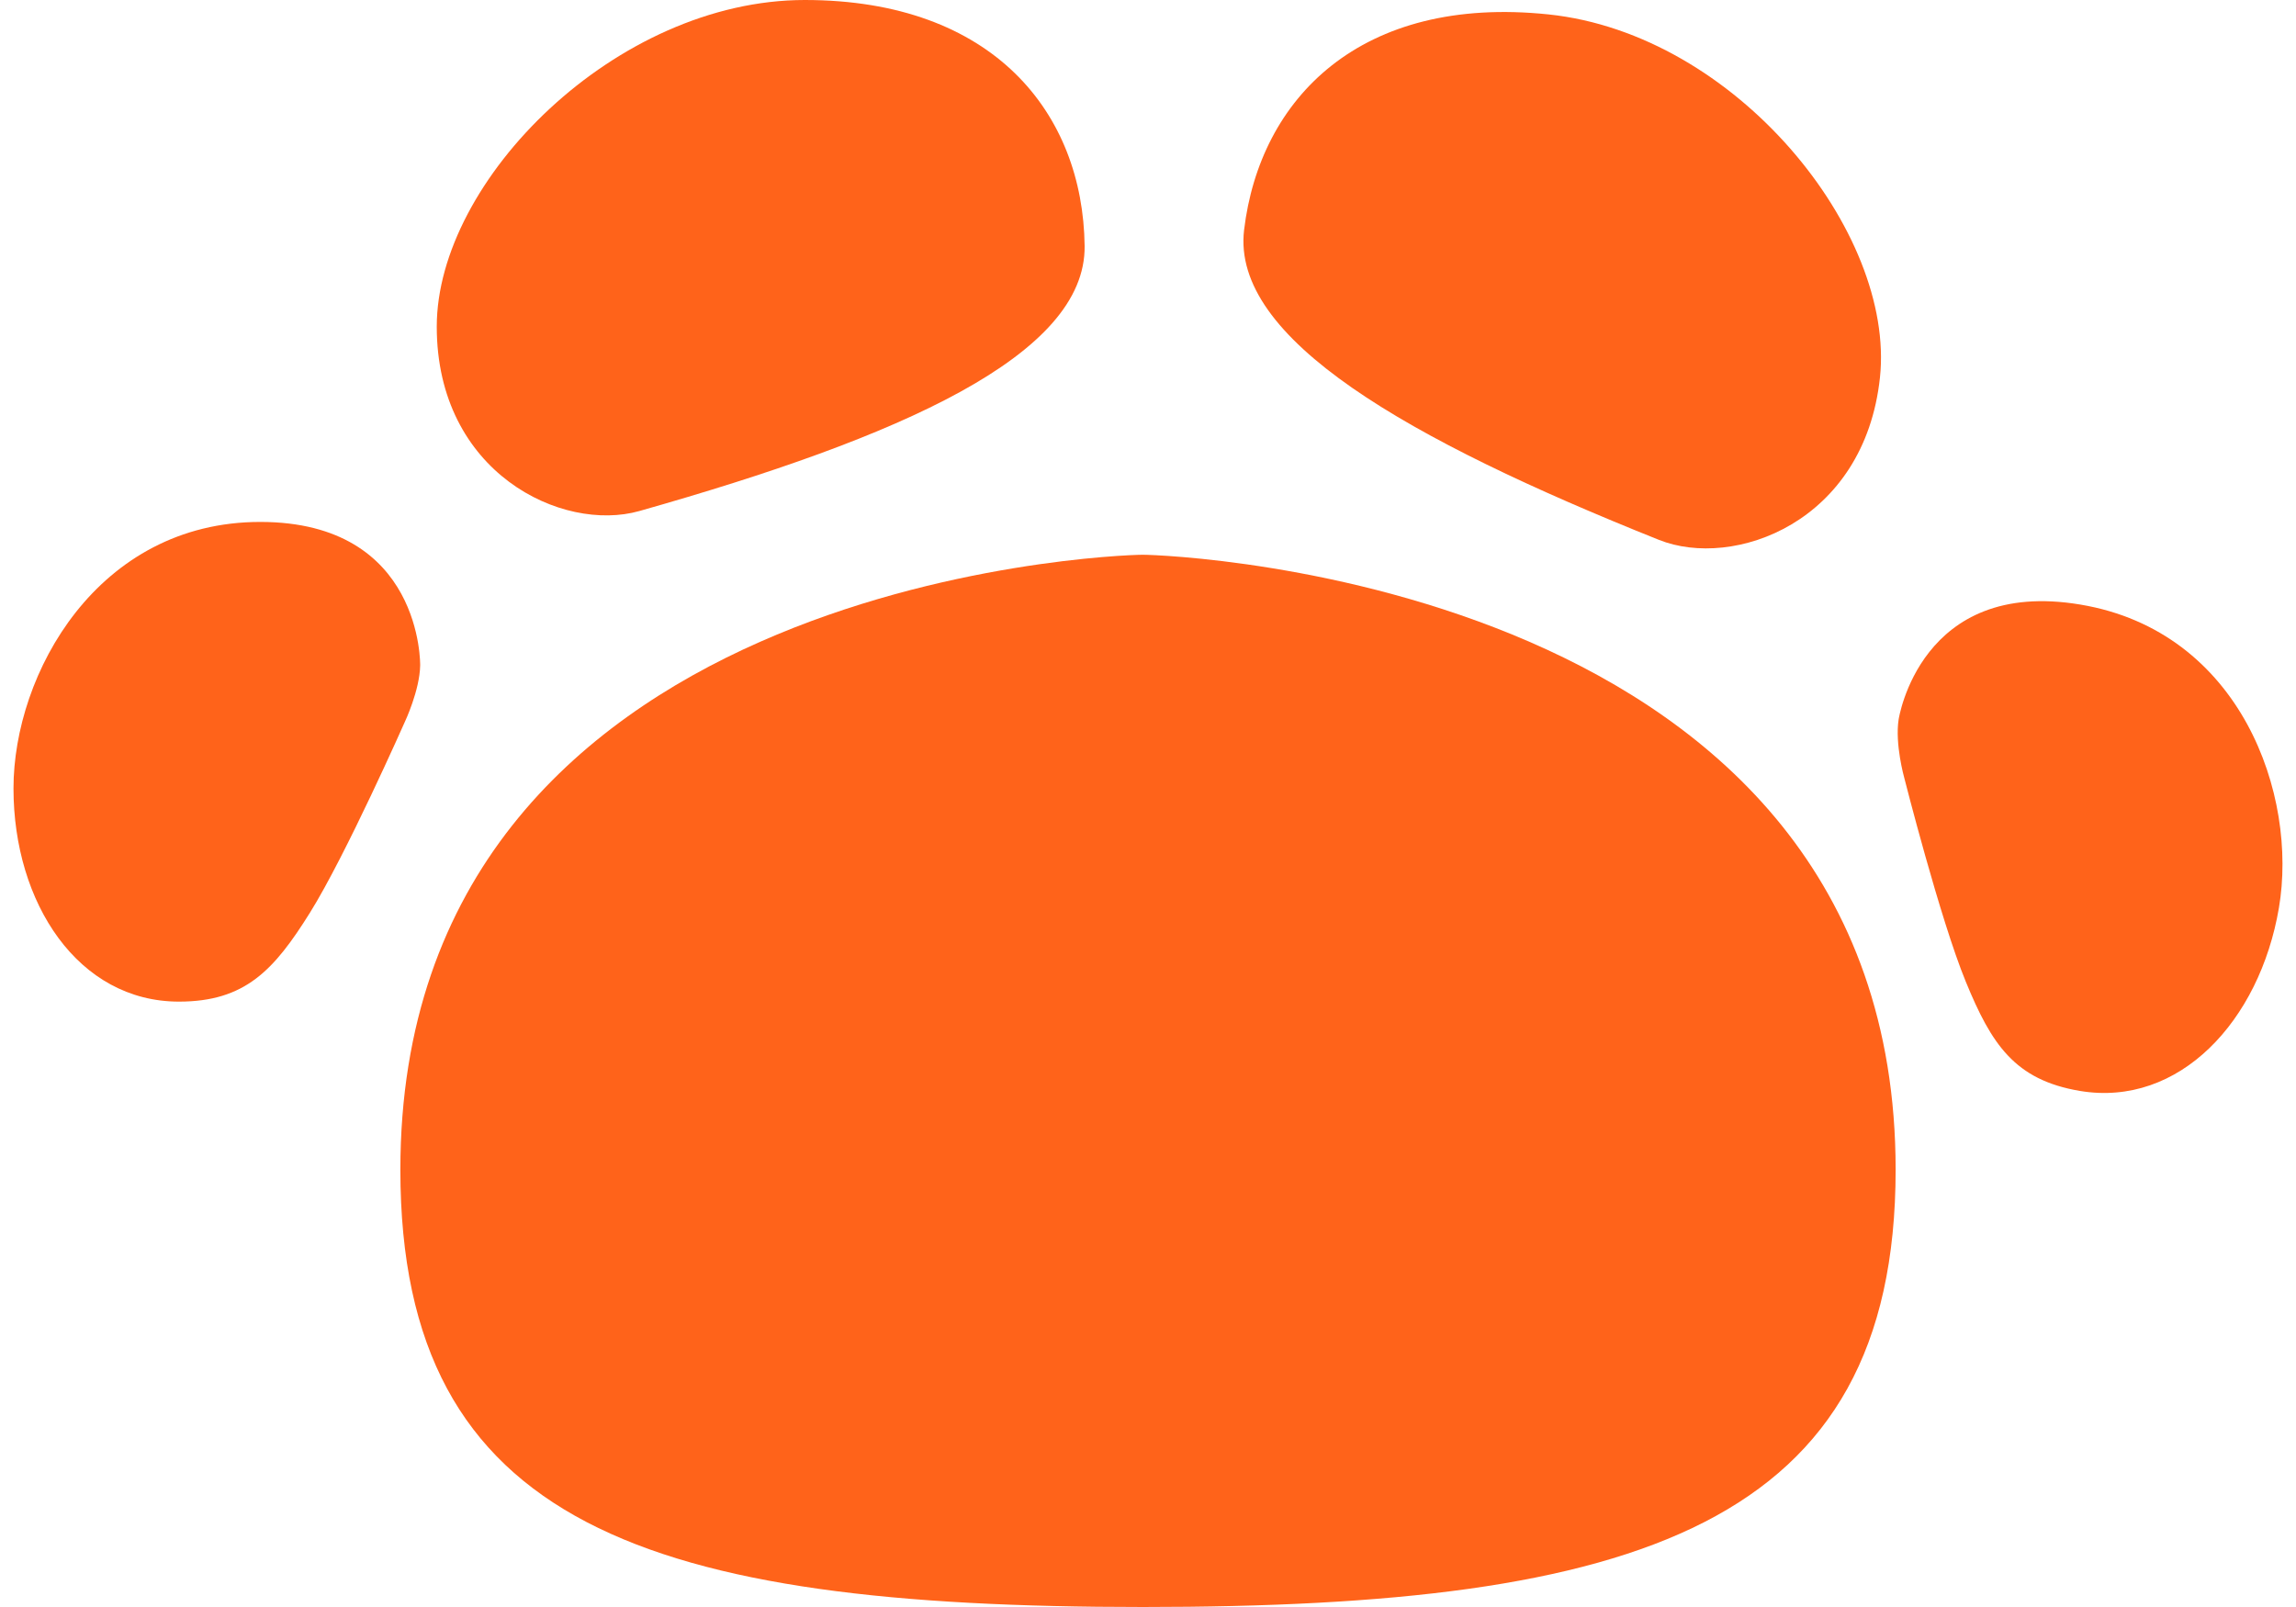<svg xmlns="http://www.w3.org/2000/svg" width="40" height="28" viewBox="0 0 40 28" fill="none"><path d="M18.896 4.285C18.868 1.976 17.311 0 14.021 0C10.731 0 7.609 3.142 7.609 5.691C7.609 8.238 9.793 9.285 11.139 8.904C15.691 7.615 18.919 6.19 18.896 4.285Z" fill="#FF631A"></path><path d="M7.32 11.595C7.32 11.595 7.369 9.094 4.534 9.094C1.701 9.094 0.235 11.738 0.235 13.737C0.235 15.737 1.364 17.452 3.117 17.452C4.27 17.452 4.774 16.904 5.399 15.904C6.023 14.905 7.056 12.571 7.056 12.571C7.056 12.571 7.312 12.027 7.32 11.595Z" fill="#FF631A"></path><path d="M21.674 4.007C21.948 1.713 23.704 -0.091 26.977 0.251C30.249 0.593 33.02 4.044 32.752 6.576C32.482 9.11 30.198 9.926 28.9 9.406C24.51 7.65 21.449 5.898 21.674 4.007Z" fill="#FF631A"></path><path d="M33.077 12.537C33.077 12.537 33.449 10.064 36.244 10.534C39.039 11.001 40.038 13.85 39.702 15.821C39.365 17.794 37.964 19.297 36.235 19.008C35.099 18.817 34.694 18.194 34.247 17.104C33.799 16.015 33.173 13.544 33.173 13.544C33.173 13.544 33.011 12.965 33.077 12.537Z" fill="#FF631A"></path><path d="M19.911 9.666C19.368 9.666 6.975 10.142 6.975 20.381C6.975 26.594 11.315 28 19.911 28C28.51 28 33.025 26.594 33.025 20.381C33.025 10.142 20.392 9.666 19.911 9.666Z" fill="#FF631A"></path></svg>